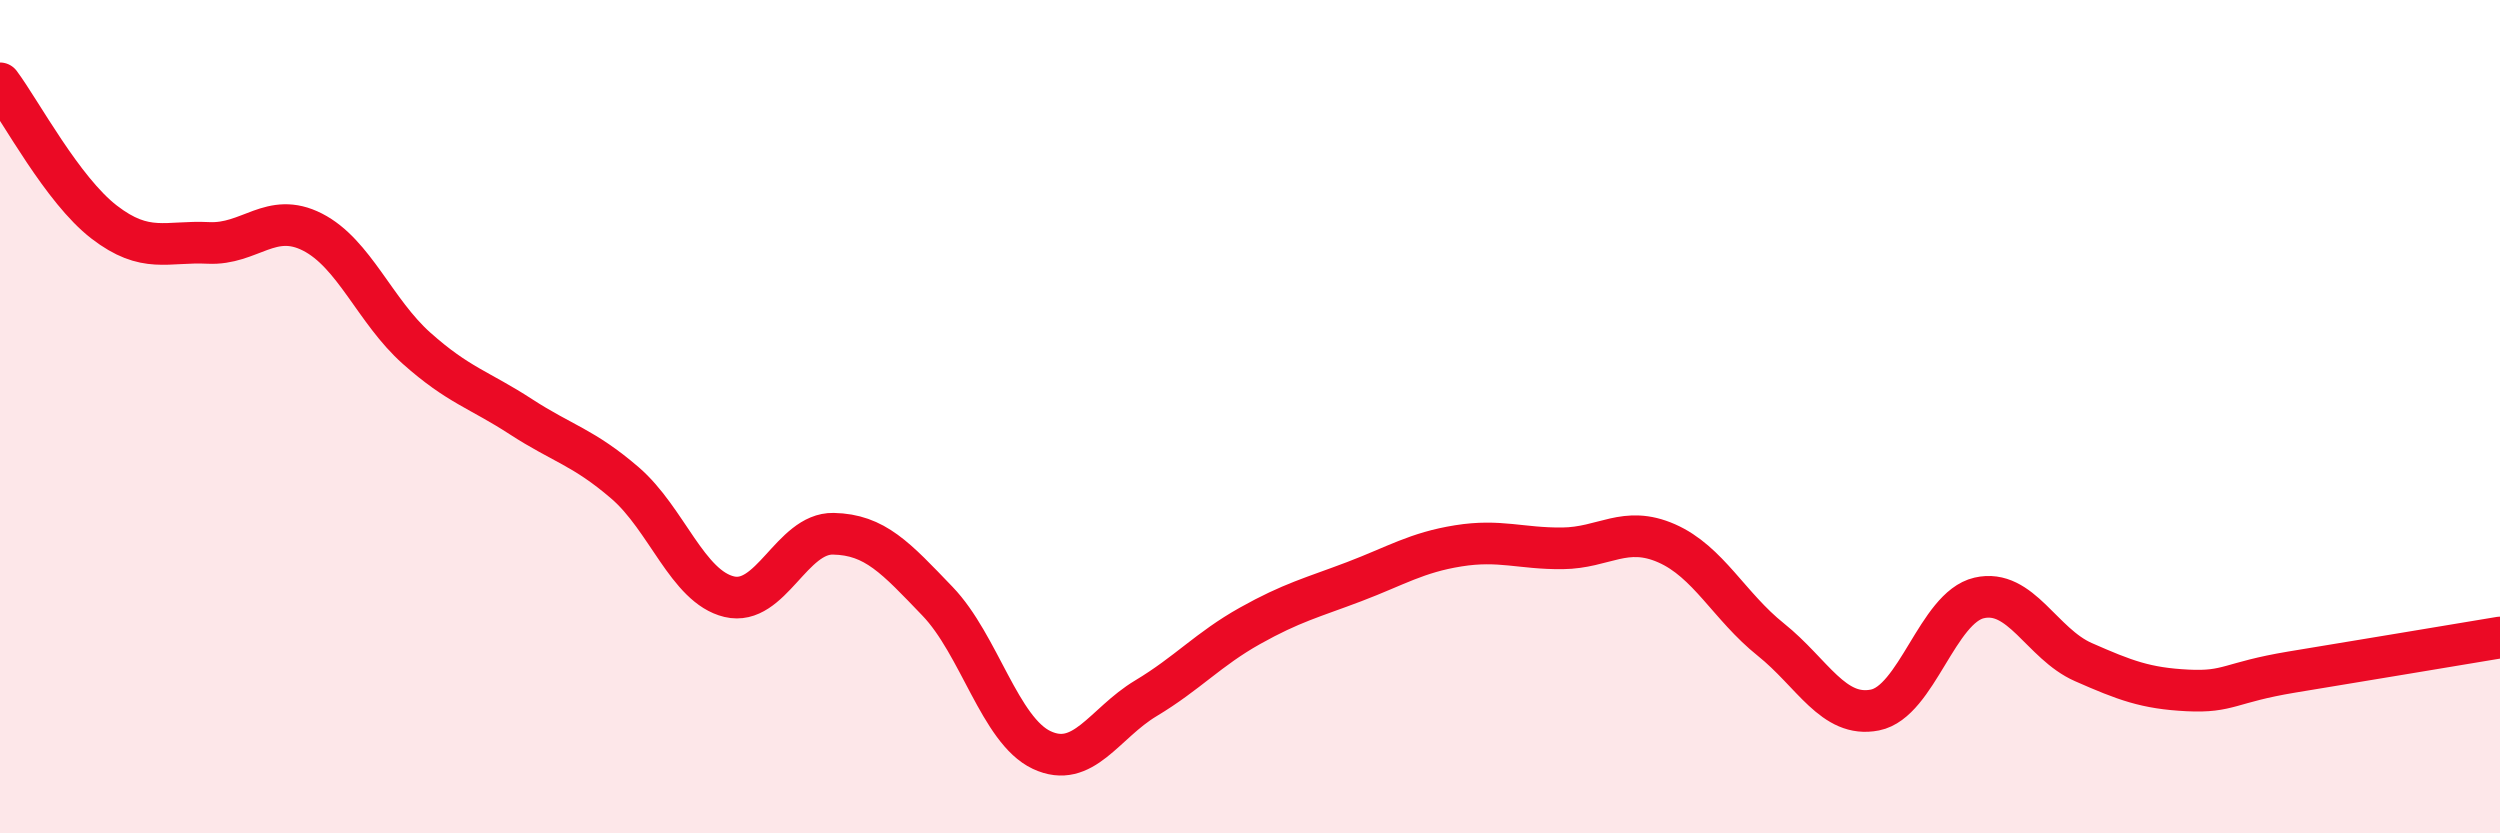 
    <svg width="60" height="20" viewBox="0 0 60 20" xmlns="http://www.w3.org/2000/svg">
      <path
        d="M 0,2 C 0.5,2.67 1.5,4.56 2.5,5.33 C 3.5,6.1 4,5.78 5,5.83 C 6,5.88 6.5,5.06 7.5,5.57 C 8.5,6.08 9,7.47 10,8.36 C 11,9.25 11.5,9.35 12.5,10 C 13.5,10.65 14,10.73 15,11.59 C 16,12.45 16.5,14.08 17.5,14.32 C 18.5,14.56 19,12.79 20,12.81 C 21,12.83 21.5,13.39 22.5,14.43 C 23.5,15.47 24,17.53 25,18 C 26,18.47 26.5,17.36 27.5,16.76 C 28.5,16.16 29,15.58 30,15.02 C 31,14.46 31.5,14.34 32.5,13.96 C 33.5,13.58 34,13.26 35,13.1 C 36,12.94 36.5,13.17 37.5,13.16 C 38.5,13.15 39,12.6 40,13.04 C 41,13.48 41.5,14.55 42.5,15.35 C 43.5,16.15 44,17.24 45,17.04 C 46,16.84 46.5,14.58 47.5,14.35 C 48.5,14.12 49,15.45 50,15.89 C 51,16.33 51.5,16.52 52.5,16.57 C 53.5,16.62 53.5,16.38 55,16.13 C 56.5,15.88 59,15.47 60,15.3L60 20L0 20Z"
        fill="#EB0A25"
        opacity="0.1"
        stroke-linecap="round"
        stroke-linejoin="round"
      />
      <path
        d="M 0,2 C 0.5,2.67 1.5,4.56 2.5,5.33 C 3.5,6.1 4,5.78 5,5.83 C 6,5.88 6.5,5.06 7.5,5.57 C 8.5,6.08 9,7.47 10,8.36 C 11,9.25 11.5,9.35 12.5,10 C 13.5,10.65 14,10.73 15,11.59 C 16,12.45 16.5,14.08 17.5,14.32 C 18.5,14.56 19,12.79 20,12.81 C 21,12.83 21.5,13.39 22.5,14.43 C 23.5,15.47 24,17.53 25,18 C 26,18.47 26.5,17.36 27.5,16.76 C 28.5,16.16 29,15.58 30,15.02 C 31,14.46 31.5,14.34 32.5,13.96 C 33.5,13.58 34,13.26 35,13.1 C 36,12.94 36.5,13.17 37.5,13.16 C 38.5,13.15 39,12.6 40,13.04 C 41,13.48 41.5,14.55 42.5,15.35 C 43.5,16.15 44,17.24 45,17.04 C 46,16.84 46.5,14.58 47.5,14.35 C 48.5,14.12 49,15.45 50,15.89 C 51,16.33 51.5,16.52 52.5,16.57 C 53.5,16.62 53.5,16.38 55,16.13 C 56.5,15.88 59,15.47 60,15.3"
        stroke="#EB0A25"
        stroke-width="1"
        fill="none"
        stroke-linecap="round"
        stroke-linejoin="round"
      />
    </svg>
  